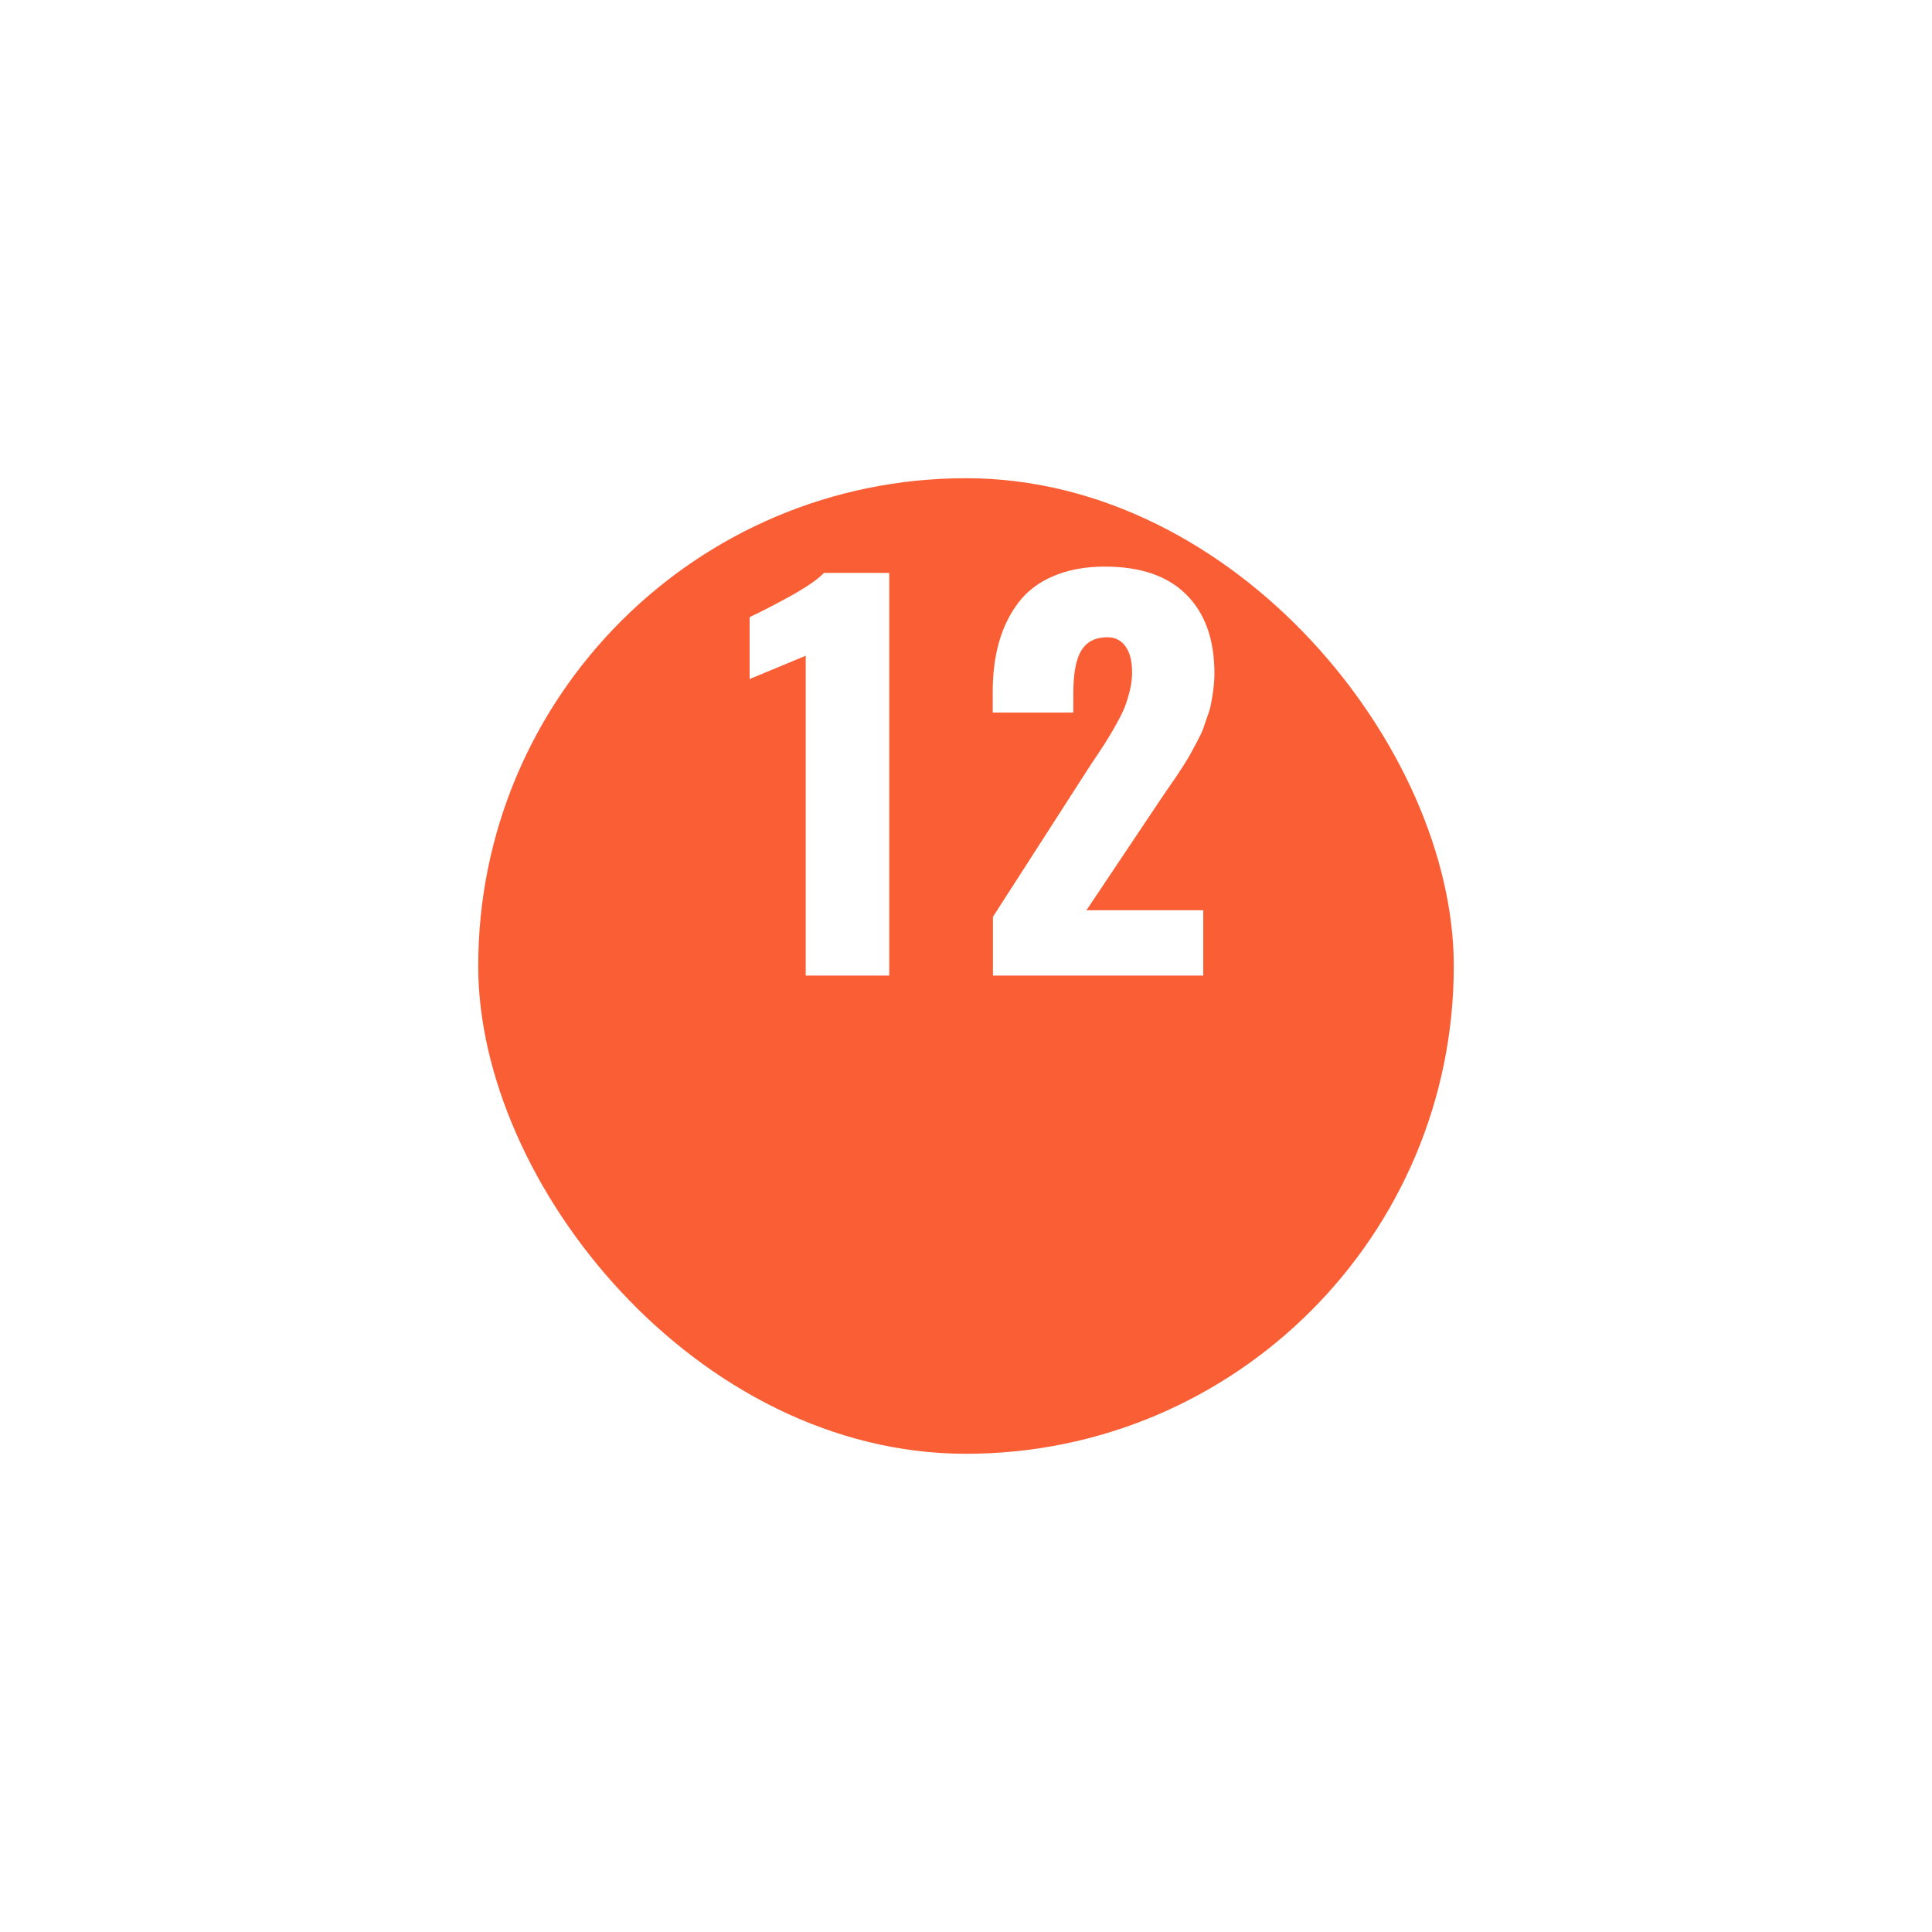 <?xml version="1.0" encoding="UTF-8"?> <svg xmlns="http://www.w3.org/2000/svg" width="101" height="101" viewBox="0 0 101 101" fill="none"> <g filter="url(#filter0_d)"> <rect x="25" y="15" width="51" height="51" rx="25.5" fill="#FA5E35"></rect> </g> <path d="M42.121 51V34.28L39.188 35.499V32.262C39.849 31.949 40.585 31.568 41.398 31.119C42.21 30.662 42.769 30.273 43.073 29.951H46.488V51H42.121ZM51.909 51V47.928L56.898 40.171C56.983 40.035 57.148 39.786 57.394 39.422C57.639 39.058 57.817 38.783 57.927 38.597C58.045 38.41 58.198 38.148 58.384 37.81C58.578 37.463 58.722 37.166 58.815 36.921C58.908 36.675 58.993 36.396 59.069 36.083C59.145 35.761 59.184 35.453 59.184 35.156C59.184 34.496 59.04 34.005 58.752 33.684C58.523 33.43 58.227 33.307 57.863 33.315C57.77 33.315 57.669 33.324 57.559 33.341C57.059 33.408 56.691 33.675 56.454 34.141C56.226 34.606 56.111 35.304 56.111 36.235V37.251H51.897V36.159C51.897 35.203 52.007 34.34 52.227 33.569C52.447 32.791 52.785 32.101 53.242 31.5C53.699 30.899 54.309 30.438 55.07 30.116C55.84 29.786 56.738 29.621 57.762 29.621C59.632 29.621 61.054 30.112 62.027 31.094C63.001 32.067 63.487 33.438 63.487 35.207C63.487 35.469 63.47 35.736 63.437 36.007C63.403 36.269 63.365 36.51 63.322 36.73C63.288 36.942 63.221 37.183 63.119 37.454C63.026 37.725 62.95 37.945 62.891 38.114C62.831 38.275 62.726 38.499 62.573 38.787C62.421 39.066 62.311 39.27 62.243 39.397C62.184 39.515 62.057 39.727 61.862 40.031C61.668 40.328 61.541 40.522 61.481 40.615C61.422 40.7 61.278 40.907 61.05 41.237C60.83 41.567 60.694 41.766 60.644 41.834L56.797 47.585H62.903V51H51.909Z" fill="white"></path> <defs> <filter id="filter0_d" x="0" y="0" width="101" height="101" filterUnits="userSpaceOnUse" color-interpolation-filters="sRGB"> <feFlood flood-opacity="0" result="BackgroundImageFix"></feFlood> <feColorMatrix in="SourceAlpha" type="matrix" values="0 0 0 0 0 0 0 0 0 0 0 0 0 0 0 0 0 0 127 0"></feColorMatrix> <feOffset dy="10"></feOffset> <feGaussianBlur stdDeviation="12.5"></feGaussianBlur> <feColorMatrix type="matrix" values="0 0 0 0 0.98 0 0 0 0 0.369 0 0 0 0 0.208 0 0 0 0.65 0"></feColorMatrix> <feBlend mode="normal" in2="BackgroundImageFix" result="effect1_dropShadow"></feBlend> <feBlend mode="normal" in="SourceGraphic" in2="effect1_dropShadow" result="shape"></feBlend> </filter> </defs> </svg> 